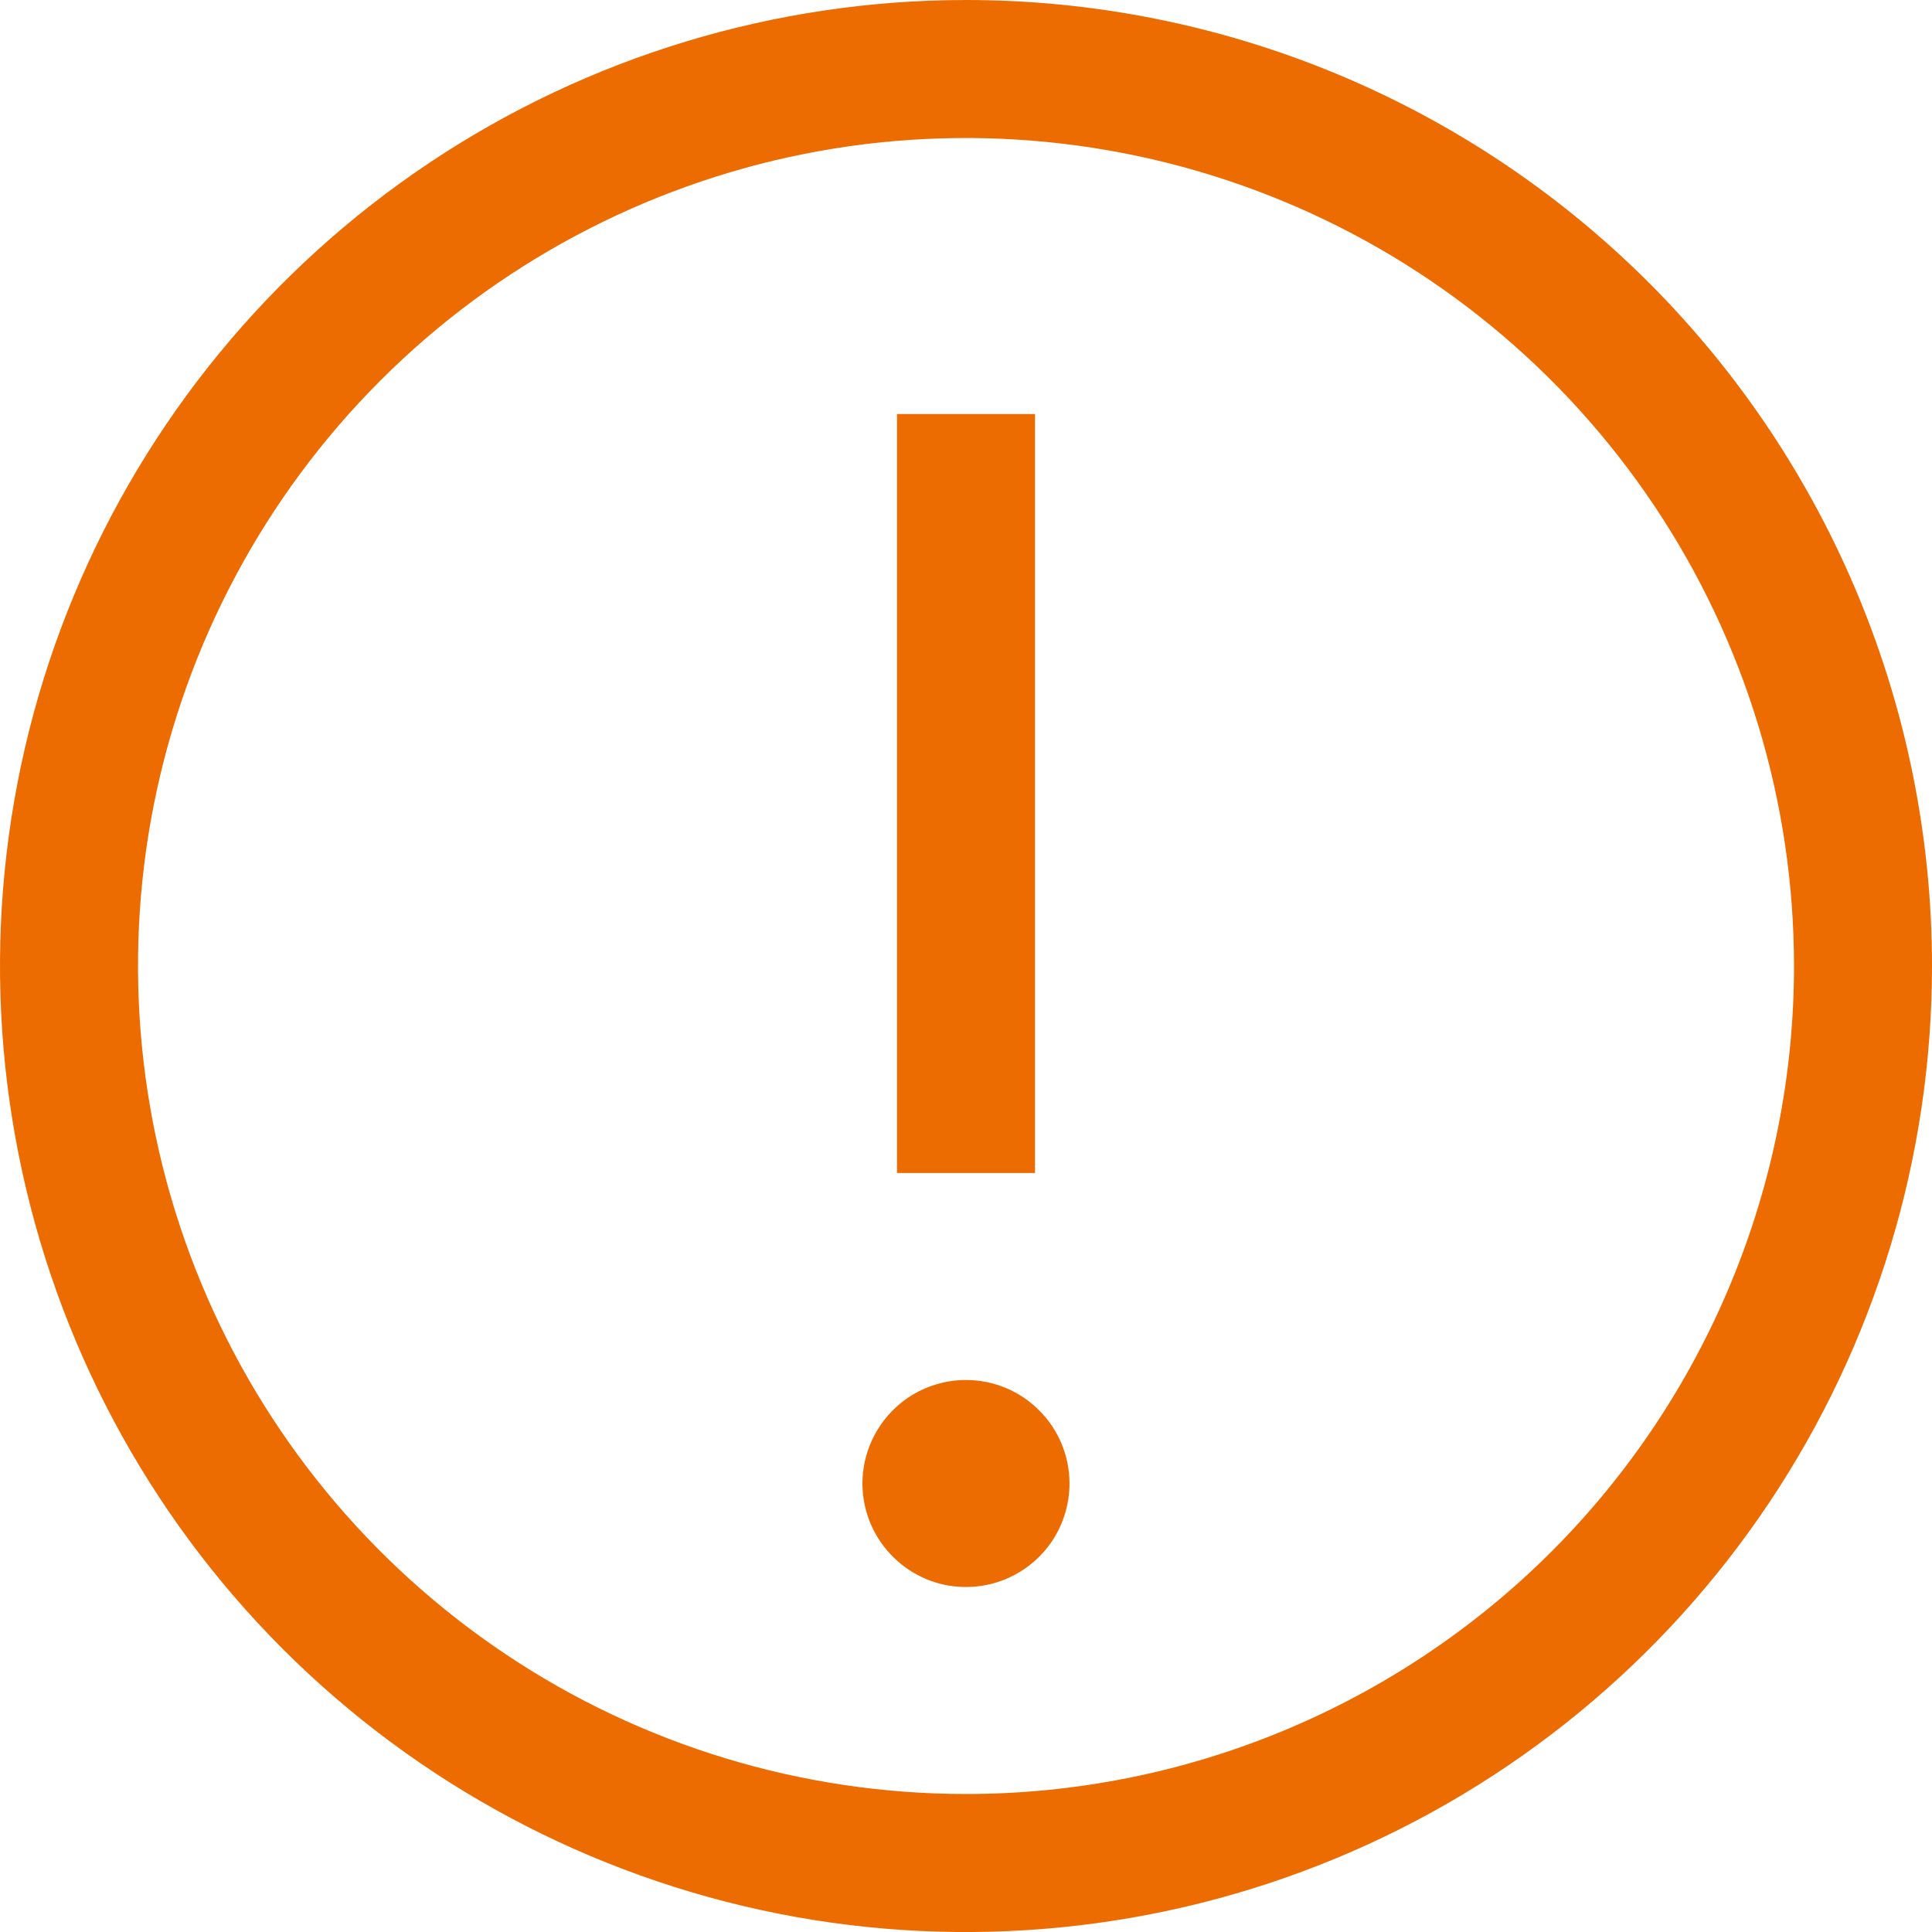<svg width="14" height="14" viewBox="0 0 14 14" fill="none" xmlns="http://www.w3.org/2000/svg">
<path fill-rule="evenodd" clip-rule="evenodd" d="M7 0C5.616 0 4.262 0.411 3.111 1.18C1.96 1.949 1.063 3.042 0.533 4.321C0.003 5.6 -0.136 7.008 0.135 8.366C0.405 9.723 1.071 10.971 2.05 11.95C3.029 12.929 4.277 13.595 5.634 13.866C6.992 14.136 8.4 13.997 9.679 13.467C10.958 12.937 12.051 12.04 12.82 10.889C13.589 9.738 14 8.384 14 7C14 5.143 13.262 3.363 11.95 2.05C10.637 0.737 8.857 0 7 0ZM7 13C5.813 13 4.653 12.648 3.667 11.989C2.68 11.329 1.911 10.393 1.457 9.296C1.003 8.2 0.884 6.993 1.115 5.829C1.347 4.666 1.918 3.596 2.757 2.757C3.596 1.918 4.666 1.347 5.829 1.115C6.993 0.884 8.2 1.003 9.296 1.457C10.393 1.911 11.329 2.68 11.989 3.667C12.648 4.653 13 5.813 13 7C13 8.591 12.368 10.117 11.243 11.243C10.117 12.368 8.591 13 7 13ZM7.5 3H6.5V8.5H7.5V3ZM6.583 10.126C6.707 10.044 6.852 10 7 10C7.199 10 7.39 10.079 7.53 10.22C7.671 10.36 7.75 10.551 7.75 10.75C7.75 10.898 7.706 11.043 7.624 11.167C7.541 11.29 7.424 11.386 7.287 11.443C7.15 11.5 6.999 11.514 6.854 11.486C6.708 11.457 6.575 11.385 6.47 11.28C6.365 11.175 6.293 11.042 6.264 10.896C6.235 10.751 6.25 10.6 6.307 10.463C6.364 10.326 6.46 10.209 6.583 10.126Z" fill="#ED6C02"/>
</svg>
